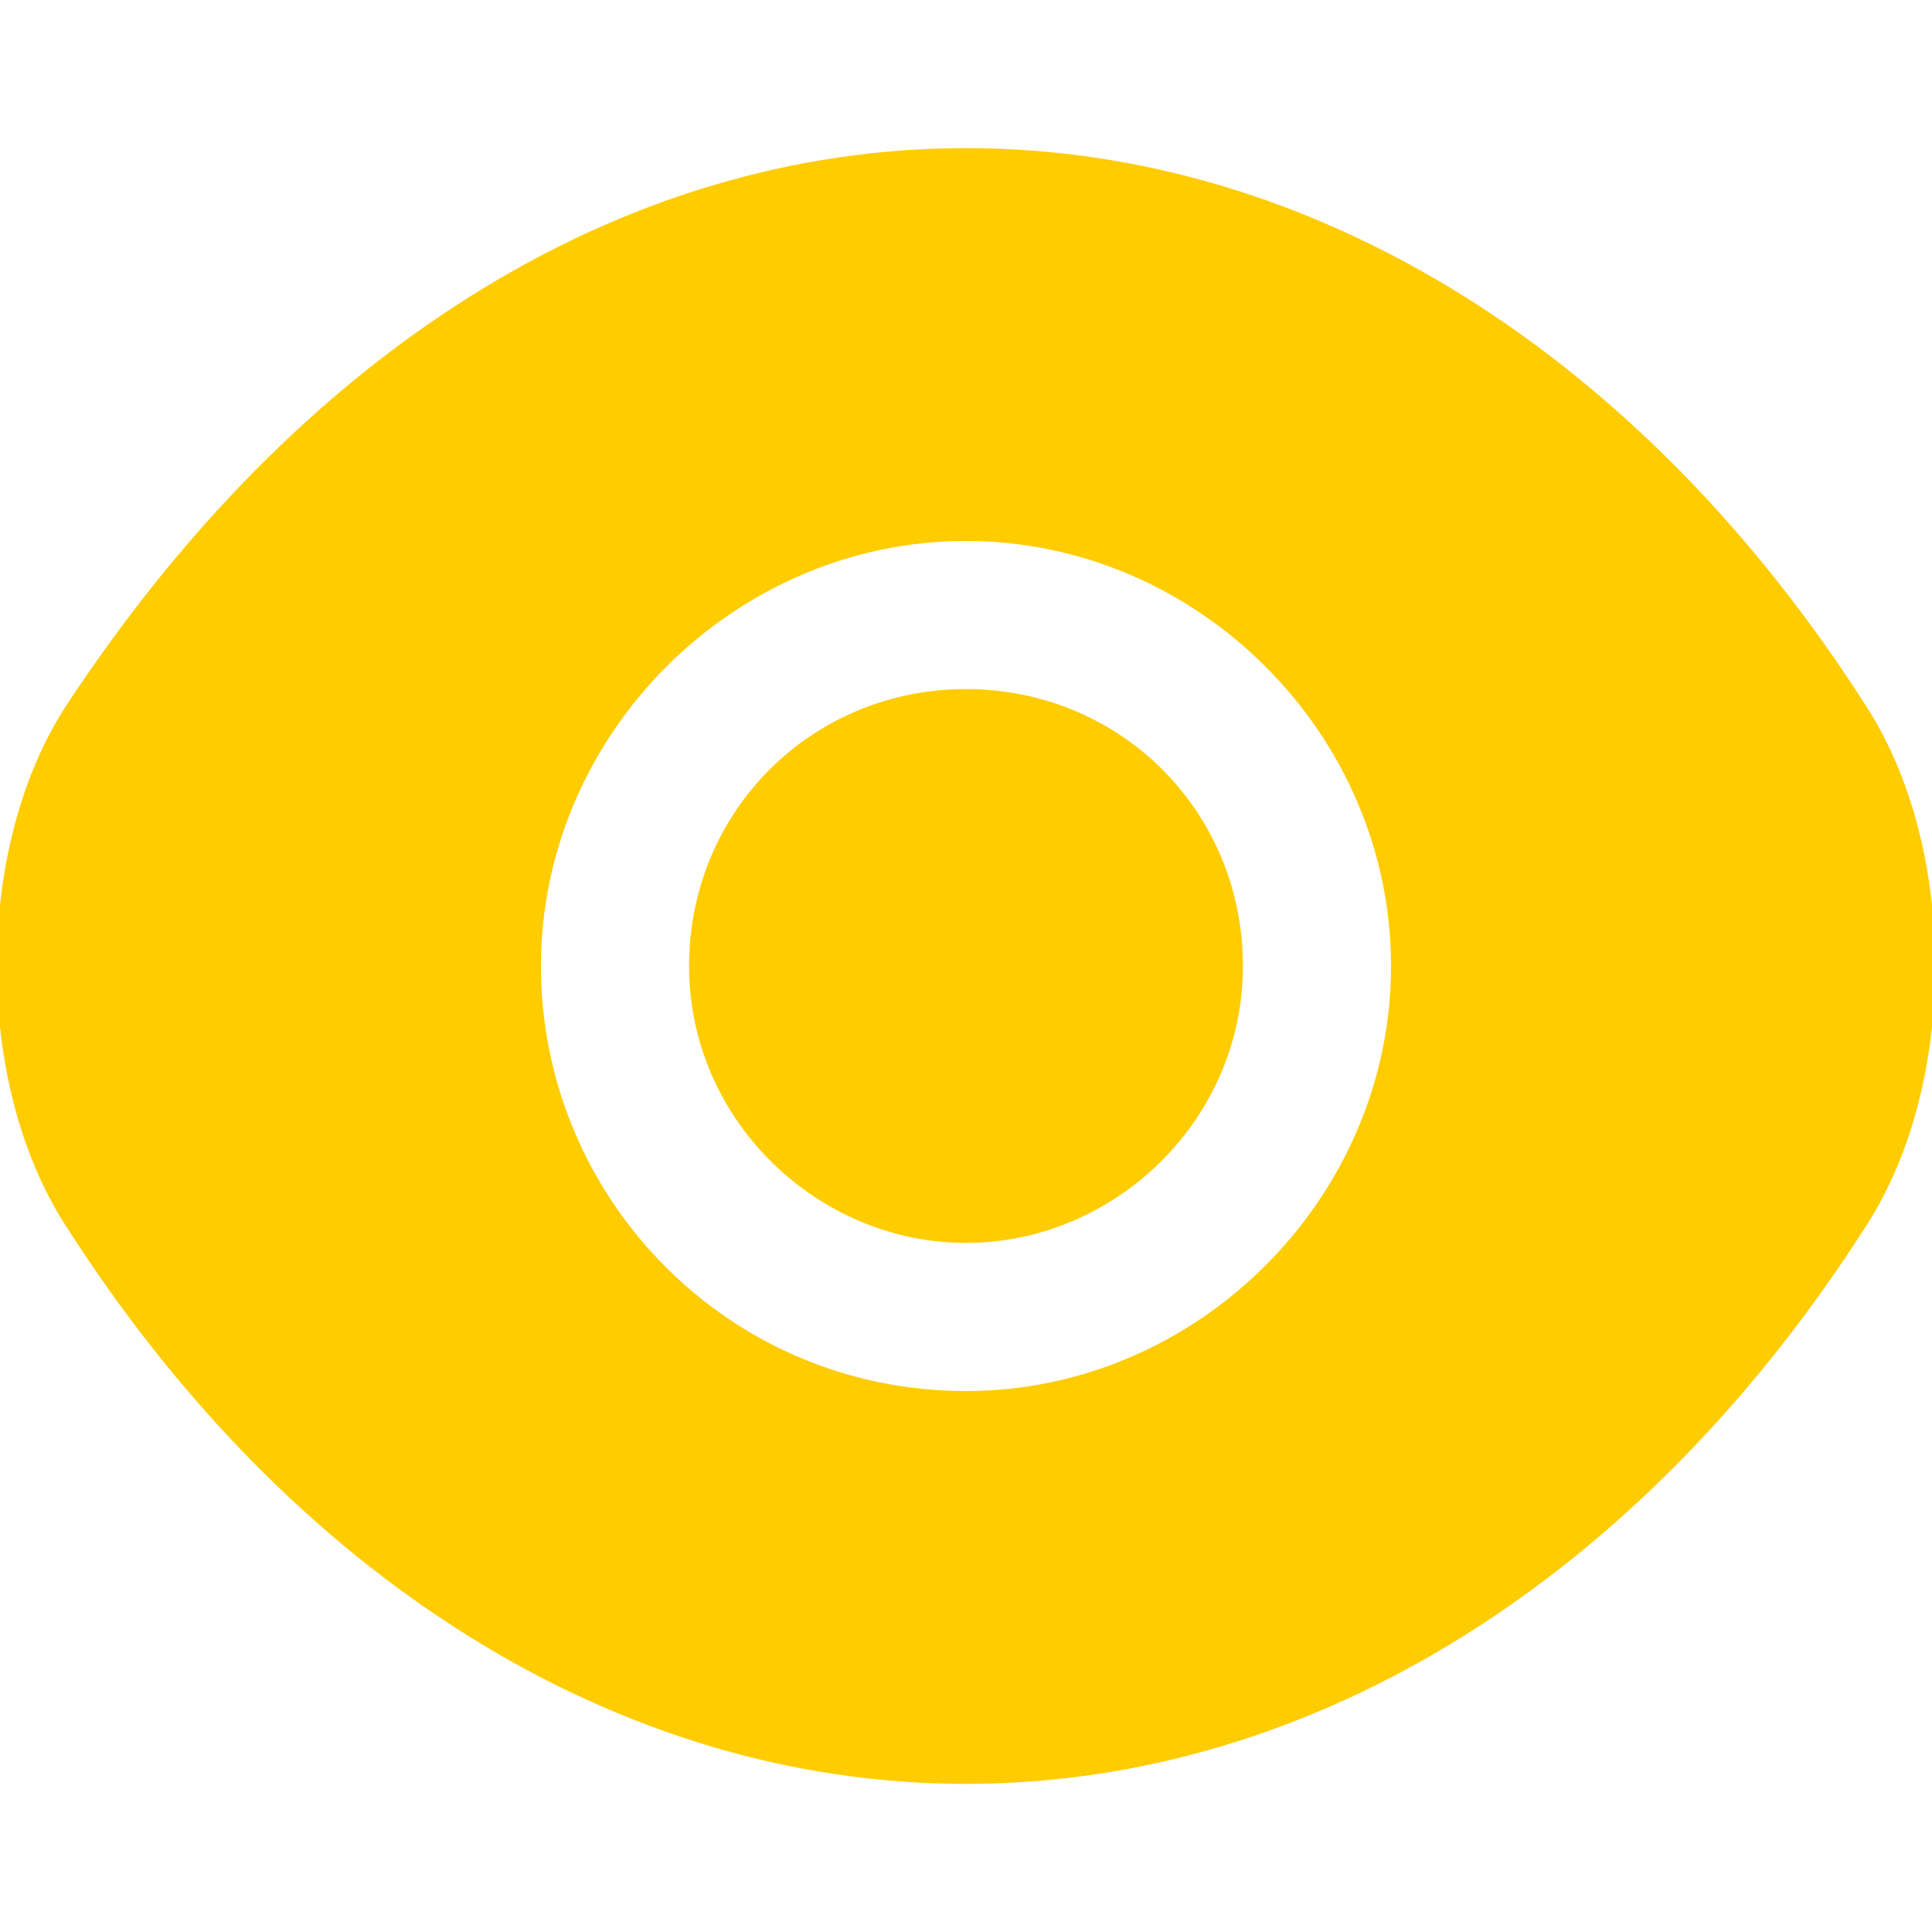 <?xml version="1.0" encoding="UTF-8"?>
<svg xmlns="http://www.w3.org/2000/svg" version="1.1" viewBox="0 0 30 30">
  <defs>
    <style>
      .cls-1 {
        fill: #fc0;
      }
    </style>
  </defs>
  <!-- Generator: Adobe Illustrator 28.6.0, SVG Export Plug-In . SVG Version: 1.2.0 Build 709)  -->
  <g>
    <g id="Vrstva_1">
      <g>
        <path class="cls-1" d="M19.3,15c0,2.4-2,4.3-4.3,4.3s-4.3-1.9-4.3-4.3,1.9-4.3,4.3-4.3,4.3,1.9,4.3,4.3Z"/>
        <path class="cls-1" d="M29,11c-3.5-5.5-8.6-8.7-14-8.7S4.6,5.5,1,11c-1.4,2.2-1.4,5.8,0,8,3.5,5.5,8.6,8.7,14,8.7s10.5-3.2,14-8.7c1.4-2.2,1.4-5.8,0-8ZM15,21.6c-3.7,0-6.6-3-6.6-6.6s3-6.6,6.6-6.6,6.6,3,6.6,6.6-3,6.6-6.6,6.6Z"/>
      </g>
    </g>
  </g>
</svg>